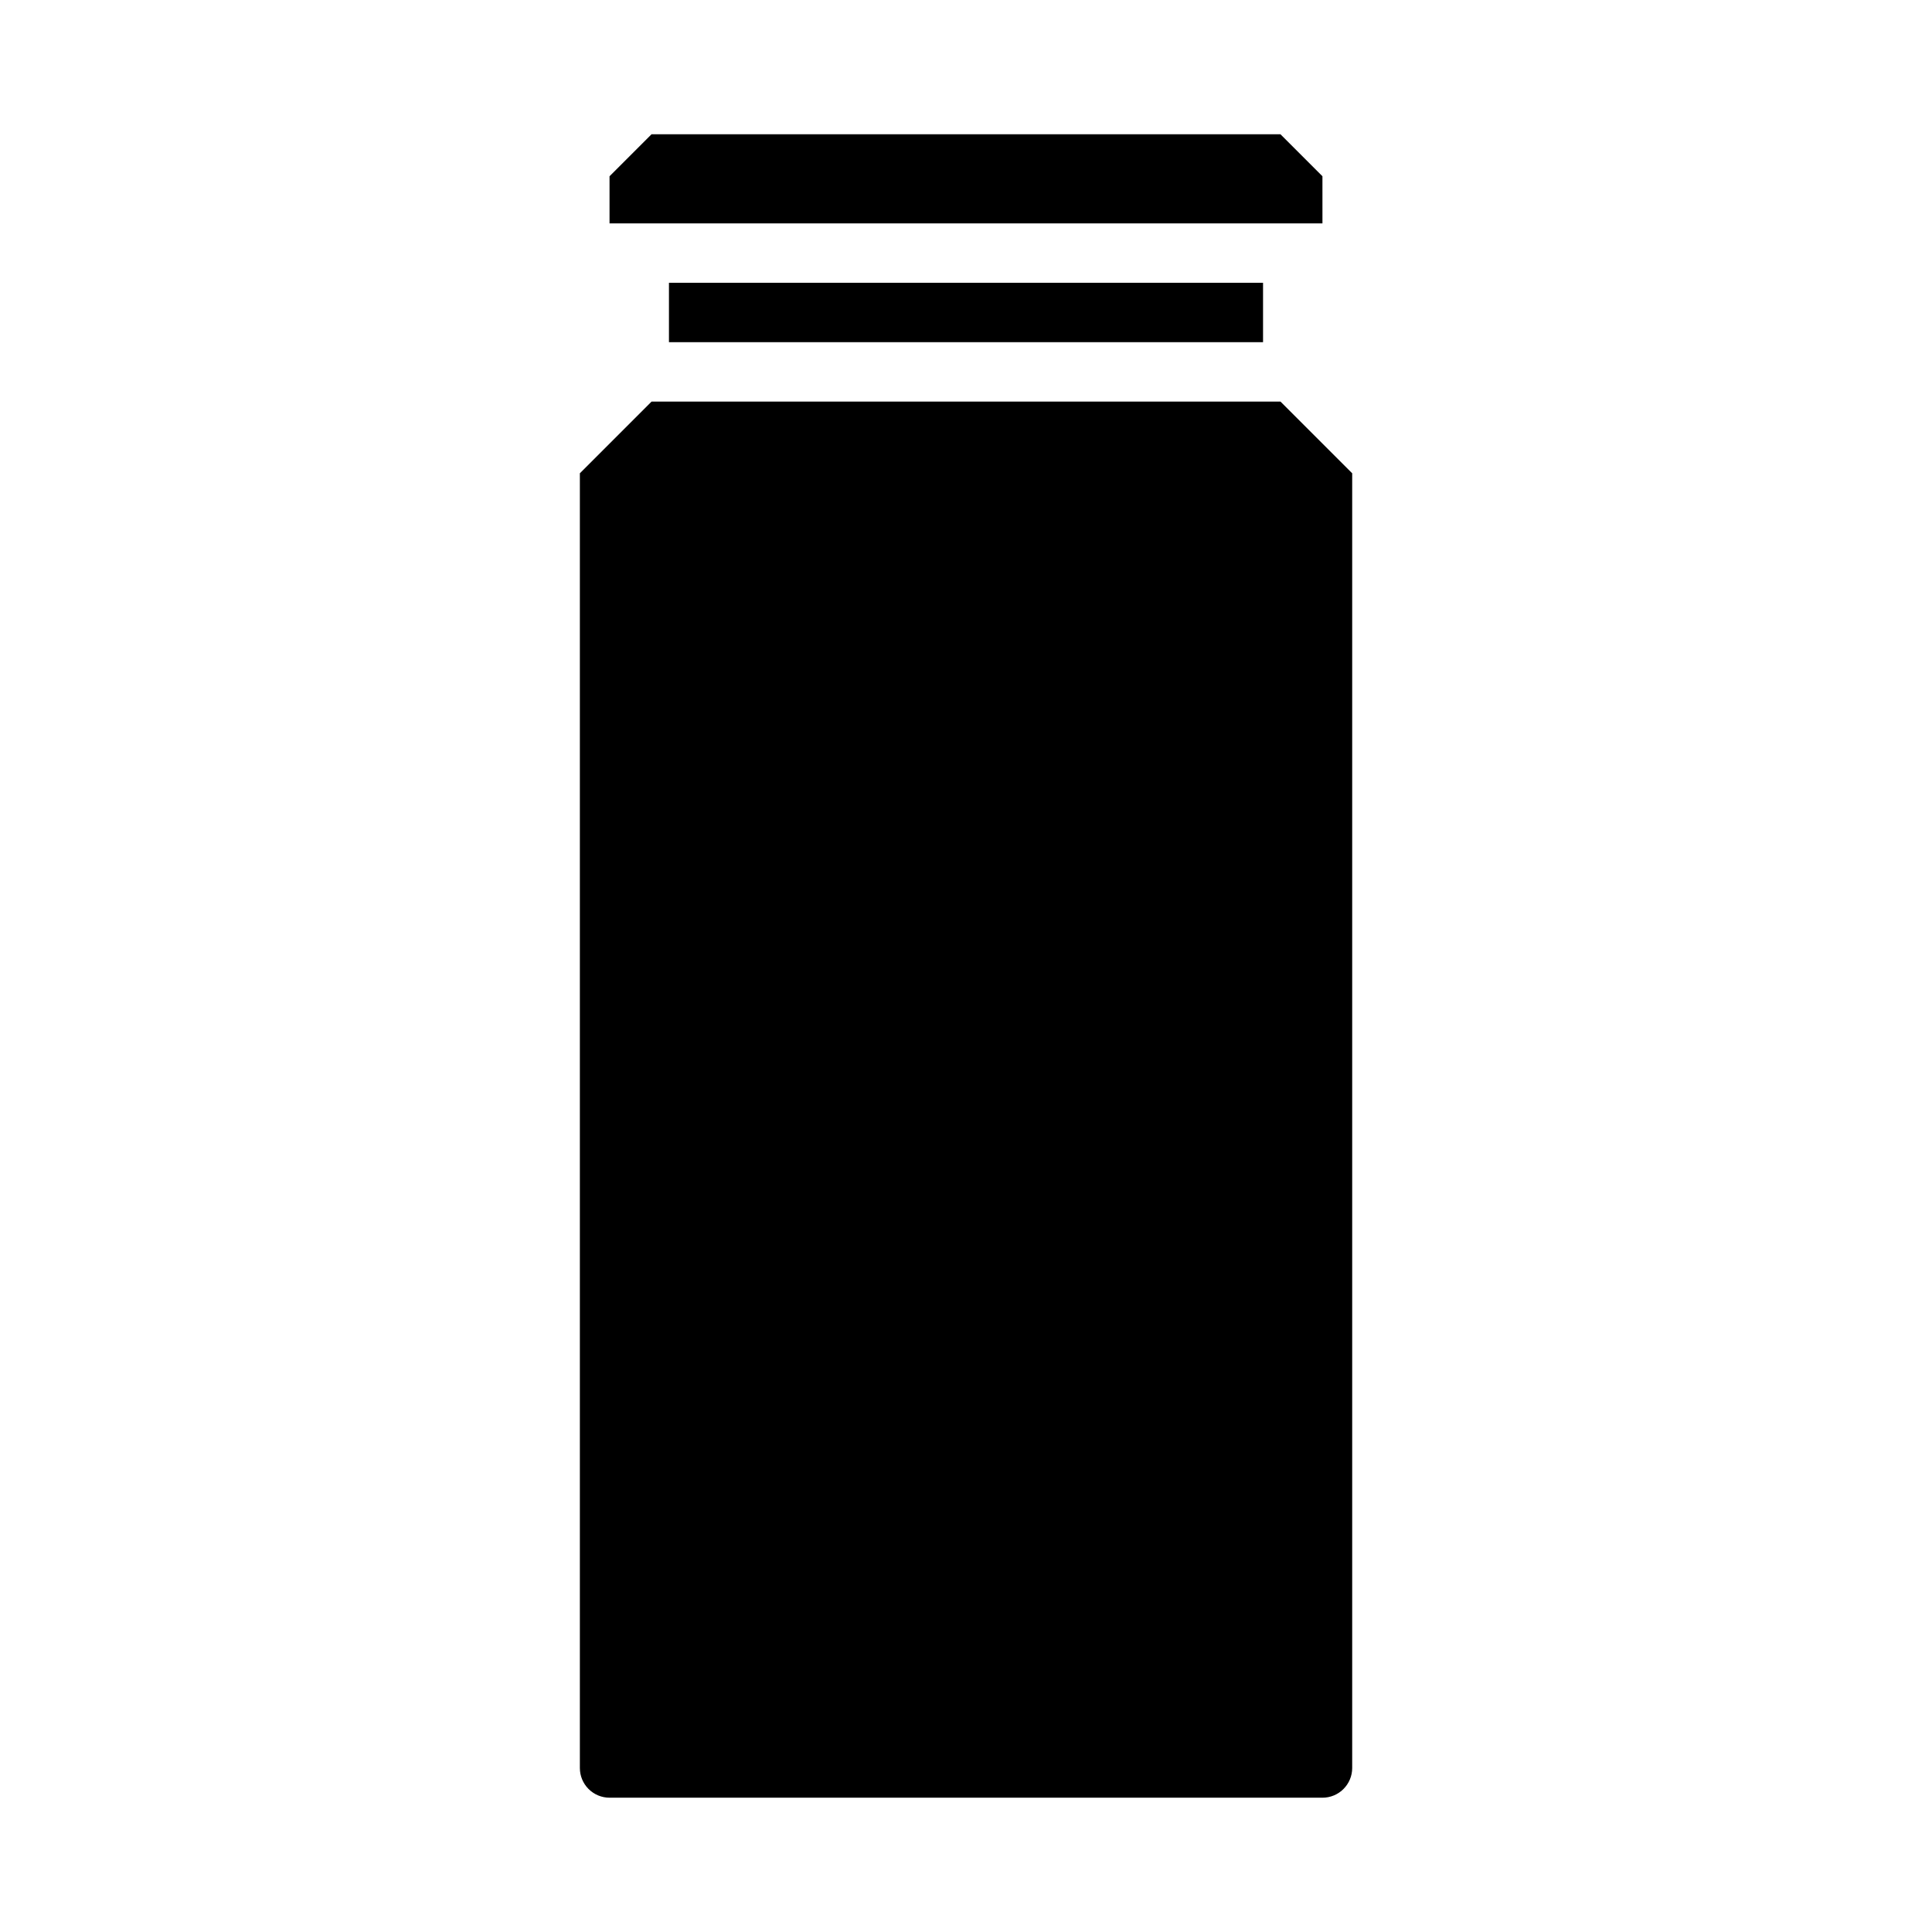 <?xml version="1.0" encoding="UTF-8"?>
<!-- Uploaded to: SVG Repo, www.svgrepo.com, Generator: SVG Repo Mixer Tools -->
<svg fill="#000000" width="800px" height="800px" version="1.1" viewBox="144 144 512 512" xmlns="http://www.w3.org/2000/svg">
 <g>
  <path d="m305.54 620.41h188.93c2.09 0 4.094-0.828 5.566-2.305 1.477-1.477 2.309-3.477 2.309-5.566v-343.11l-19.004-19.004h-166.67l-19 19.004v343.11c0 2.09 0.828 4.09 2.305 5.566s3.477 2.305 5.566 2.305z"/>
  <path d="m494.46 190.71-11.129-11.129h-166.67l-11.129 11.129v12.488h188.93z"/>
  <path d="m321.28 218.94h157.44v15.742h-157.44z"/>
 </g>
</svg>